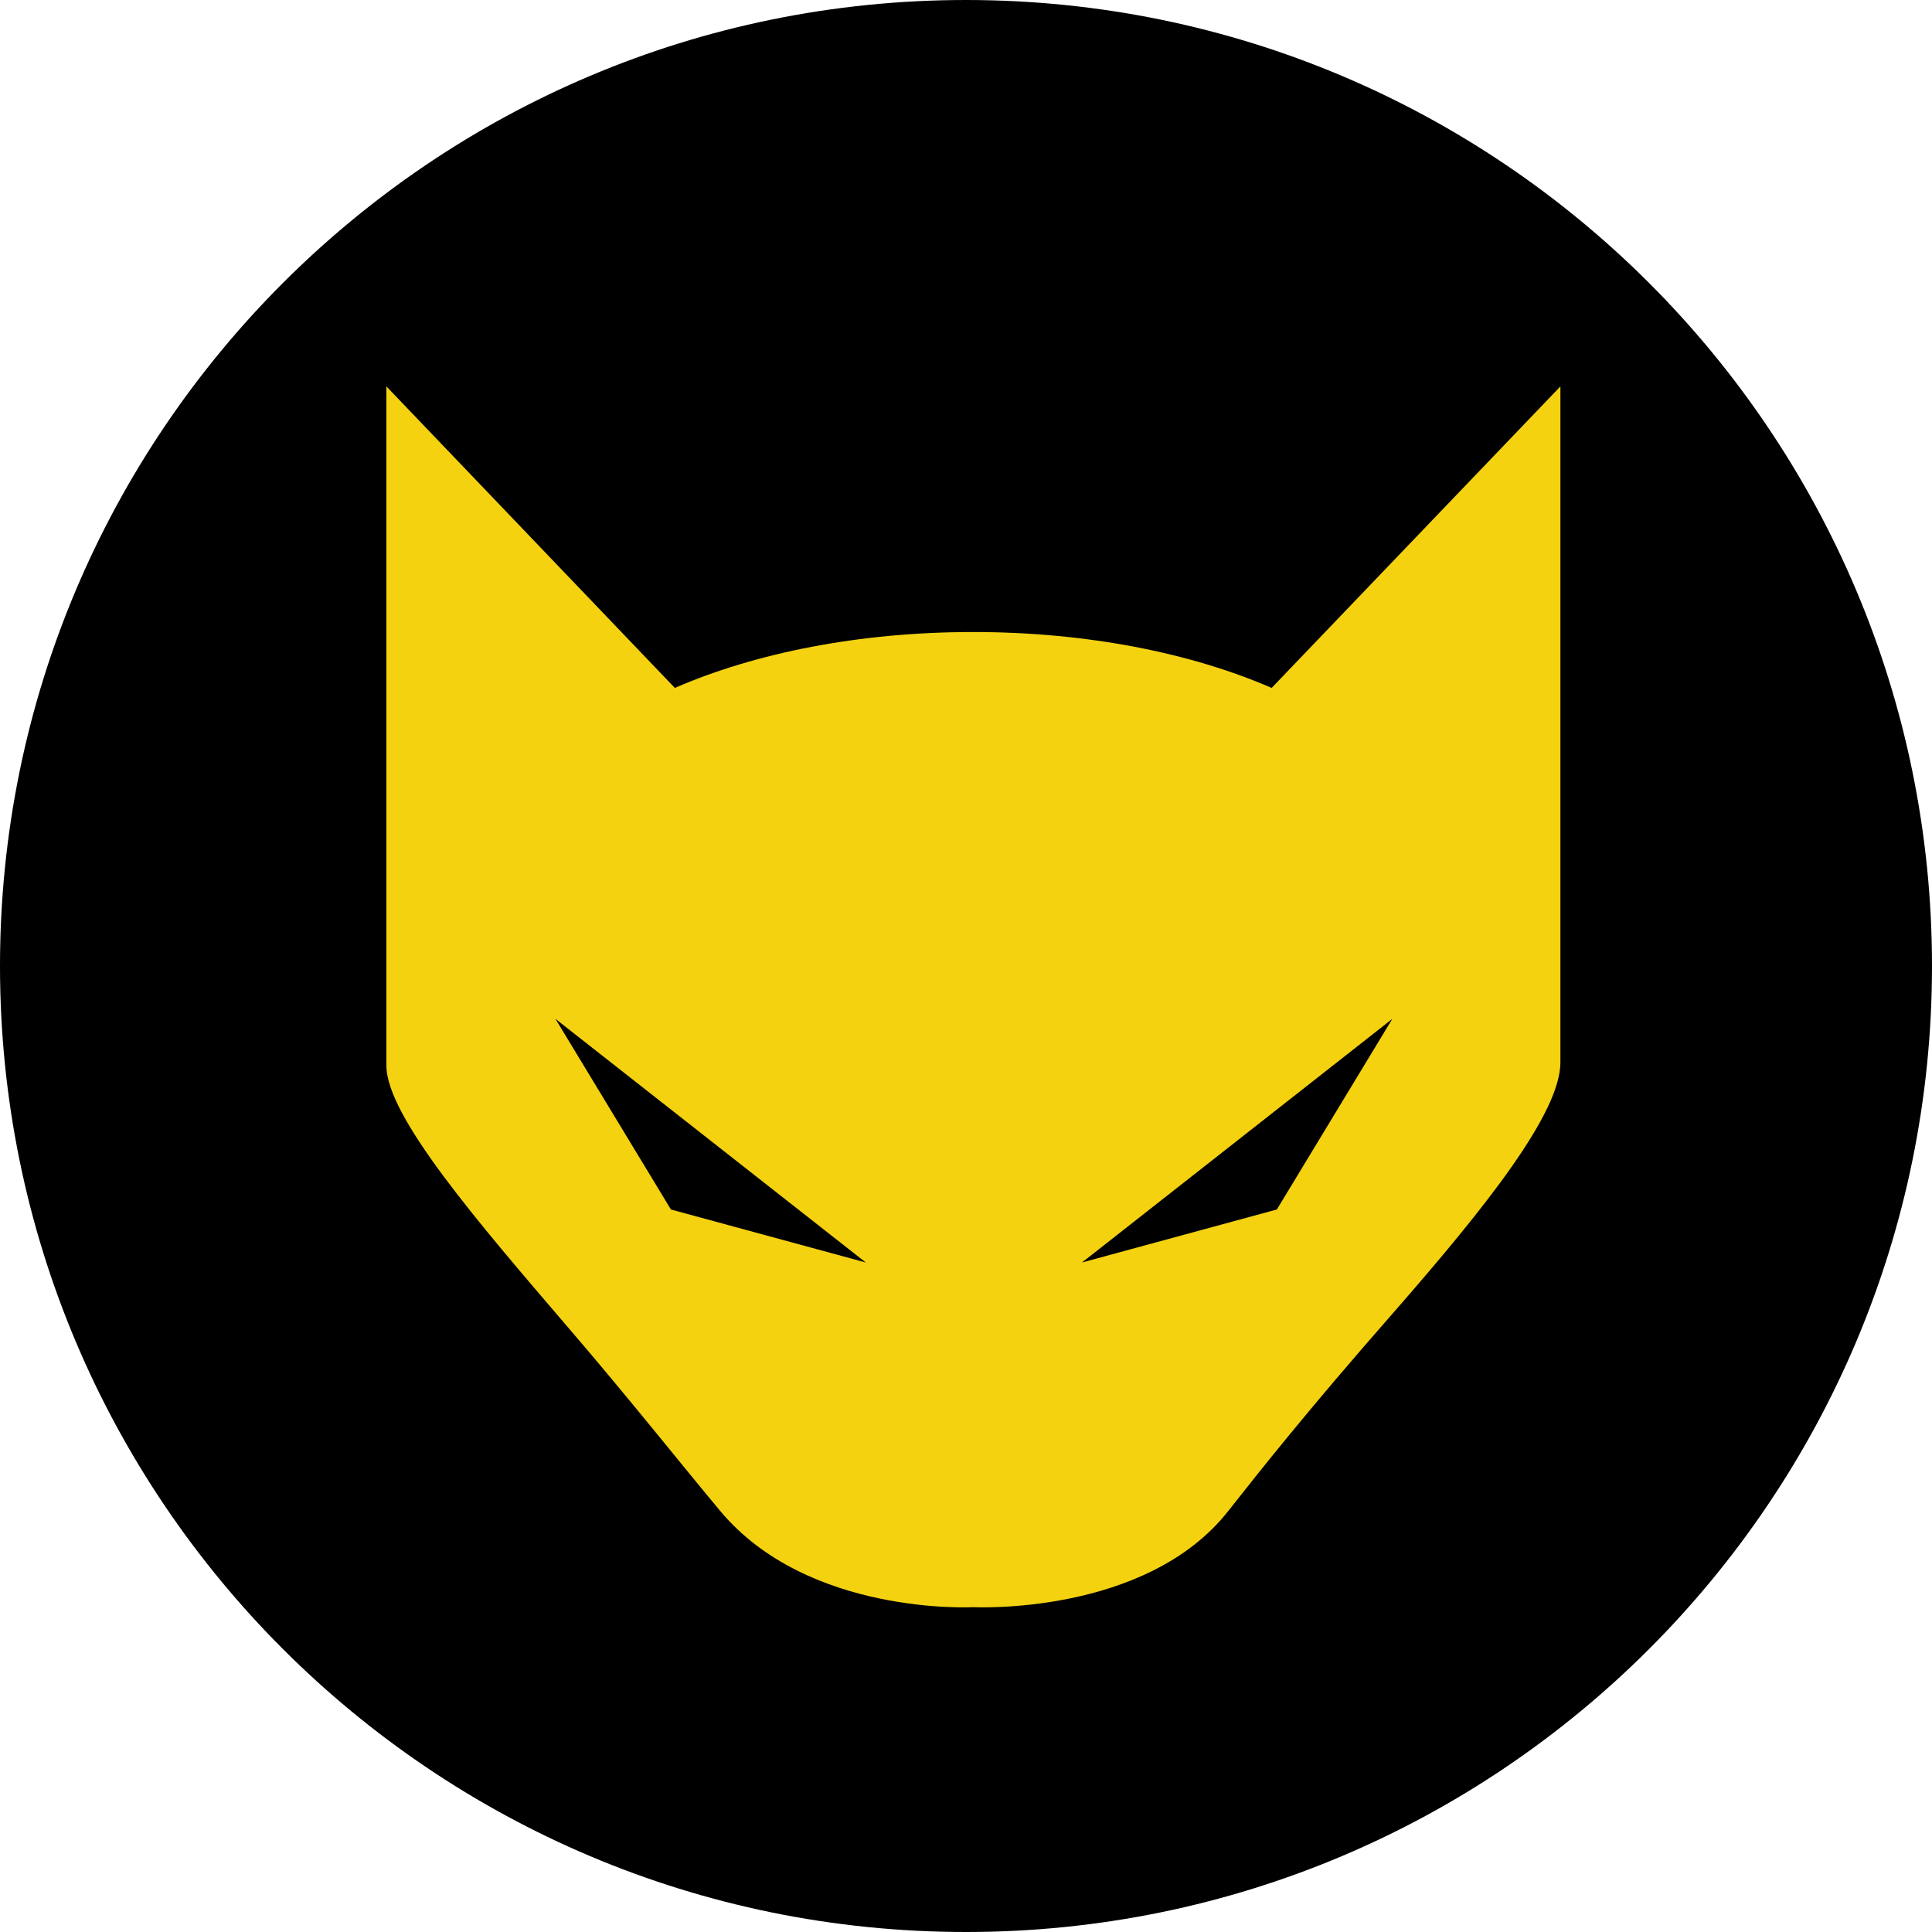 <?xml version="1.0" encoding="UTF-8"?>
<svg xmlns="http://www.w3.org/2000/svg" width="30" height="30" viewBox="0 0 30 30" fill="none">
  <path d="M0 15C0 6.716 6.716 0 15 0V0C23.284 0 30 6.716 30 15V15C30 23.284 23.284 30 15 30V30C6.716 30 0 23.284 0 15V15Z" fill="black"></path>
  <path d="M19.827 18.782L21.62 15.821L16.801 19.604L19.827 18.782Z" fill="black"></path>
  <path d="M10.418 18.782L13.444 19.604L8.625 15.821L10.418 18.782Z" fill="black"></path>
  <path d="M19.746 10.682C18.497 10.139 16.877 9.814 15.11 9.814C13.343 9.814 11.728 10.139 10.479 10.682L6 6V16.547C6 17.334 7.422 18.979 8.818 20.609C9.737 21.676 10.611 22.778 11.18 23.458C12.546 25.098 15.115 24.956 15.115 24.956C15.115 24.956 17.796 25.093 19.076 23.458C19.573 22.828 20.294 21.914 21.625 20.396C23.092 18.72 24.23 17.278 24.23 16.496V6L19.746 10.682ZM10.418 18.781L8.625 15.821L13.444 19.604L10.418 18.781ZM19.827 18.781L16.801 19.604L21.62 15.821L19.827 18.781Z" fill="#F4D210"></path>
</svg>
